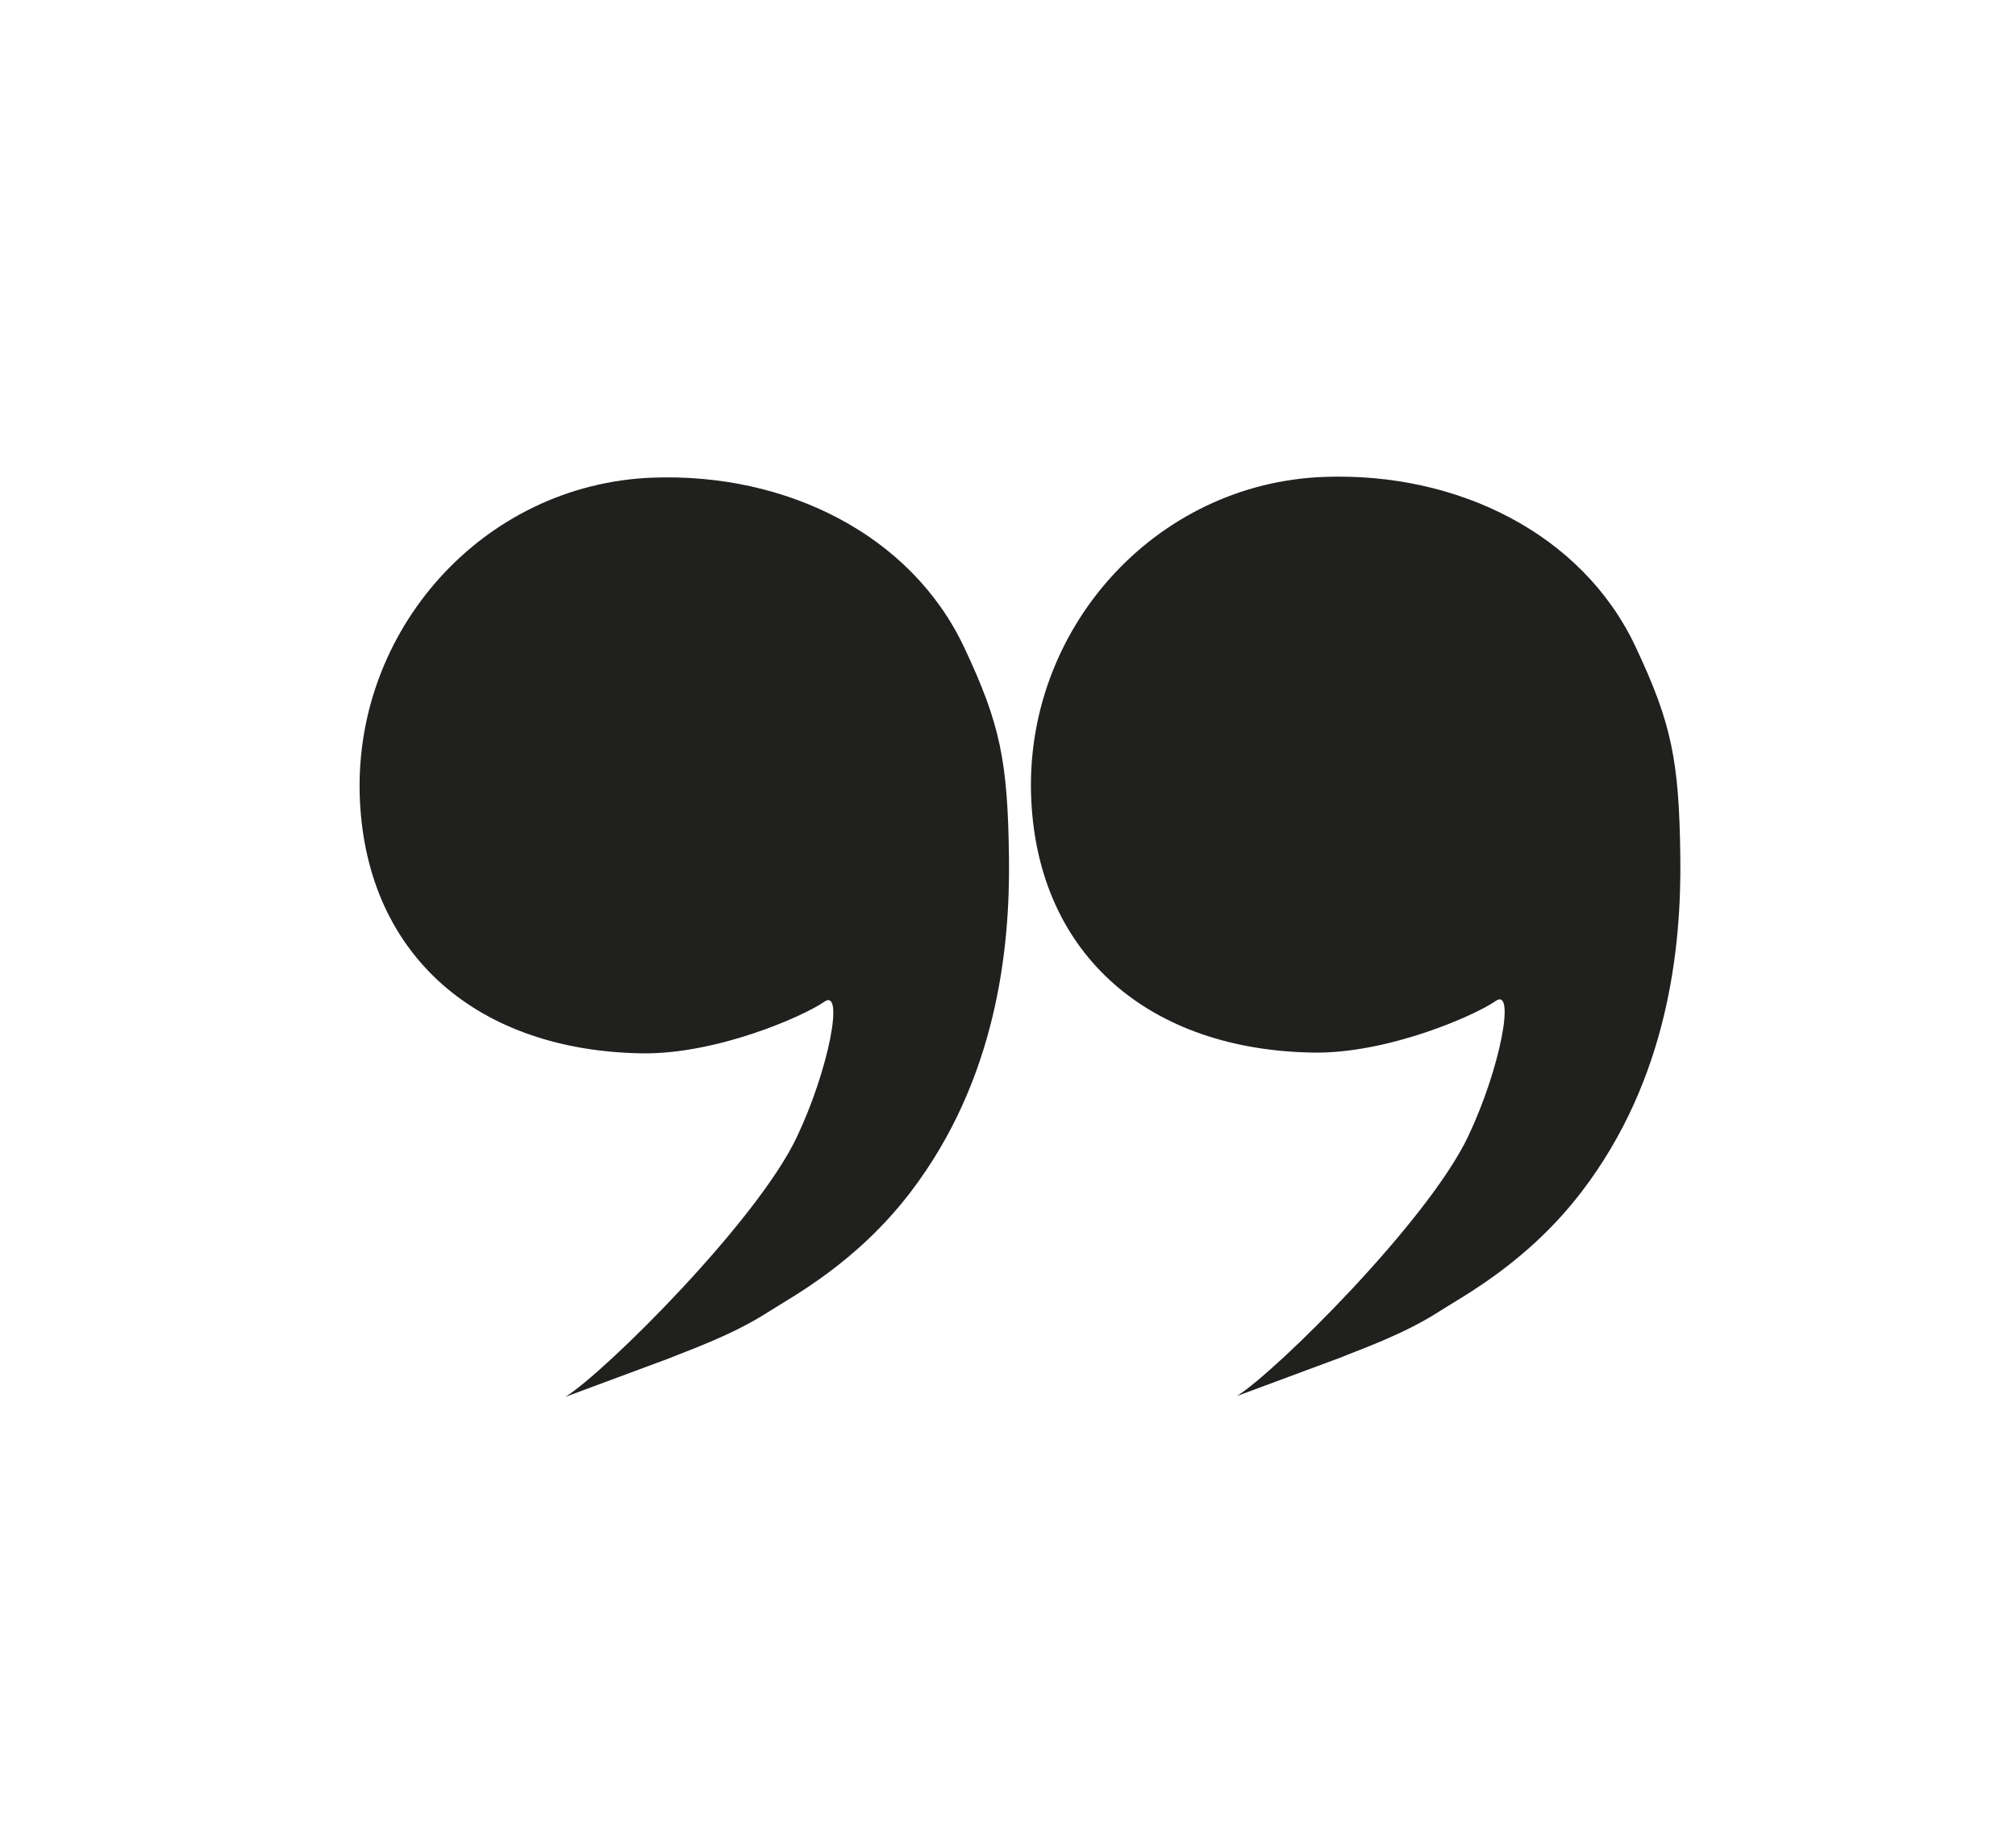 <?xml version="1.0" encoding="UTF-8"?> <svg xmlns="http://www.w3.org/2000/svg" id="Calque_1" data-name="Calque 1" viewBox="0 0 492 447"><defs><style> .cls-1 { fill: #20201f; } </style></defs><path class="cls-1" d="M163.29,331.56c5.11-2.11,15.39-5.64,24.19-11.31,5.82-3.75,21.48-11.93,34.69-29.2,21.1-27.61,24.33-59.56,24.07-81.45-.28-23.87-2.12-32.88-10.96-51.63-12.98-27.54-43.48-42.58-75.97-41.38-41.43,1.53-73.43,37.44-71.47,78.85,1.81,38.24,29.19,61.06,68.83,61.67,18.11.28,39.32-8.97,44.51-12.6,4.89-3.43,1.13,16.52-6.74,33.09-9.79,20.62-46.76,57.3-56.41,63.34"></path><path class="cls-1" d="M327.13,331.38c5.11-2.11,15.39-5.64,24.19-11.31,5.82-3.75,21.48-11.93,34.69-29.2,21.1-27.61,24.33-59.56,24.07-81.45-.28-23.87-2.12-32.88-10.96-51.63-12.98-27.54-43.48-42.58-75.97-41.38-41.43,1.53-73.43,37.44-71.47,78.85,1.81,38.24,29.19,61.06,68.83,61.67,18.11.28,39.32-8.97,44.51-12.6,4.89-3.43,1.13,16.52-6.74,33.09-9.79,20.62-46.76,57.3-56.41,63.34"></path></svg> 